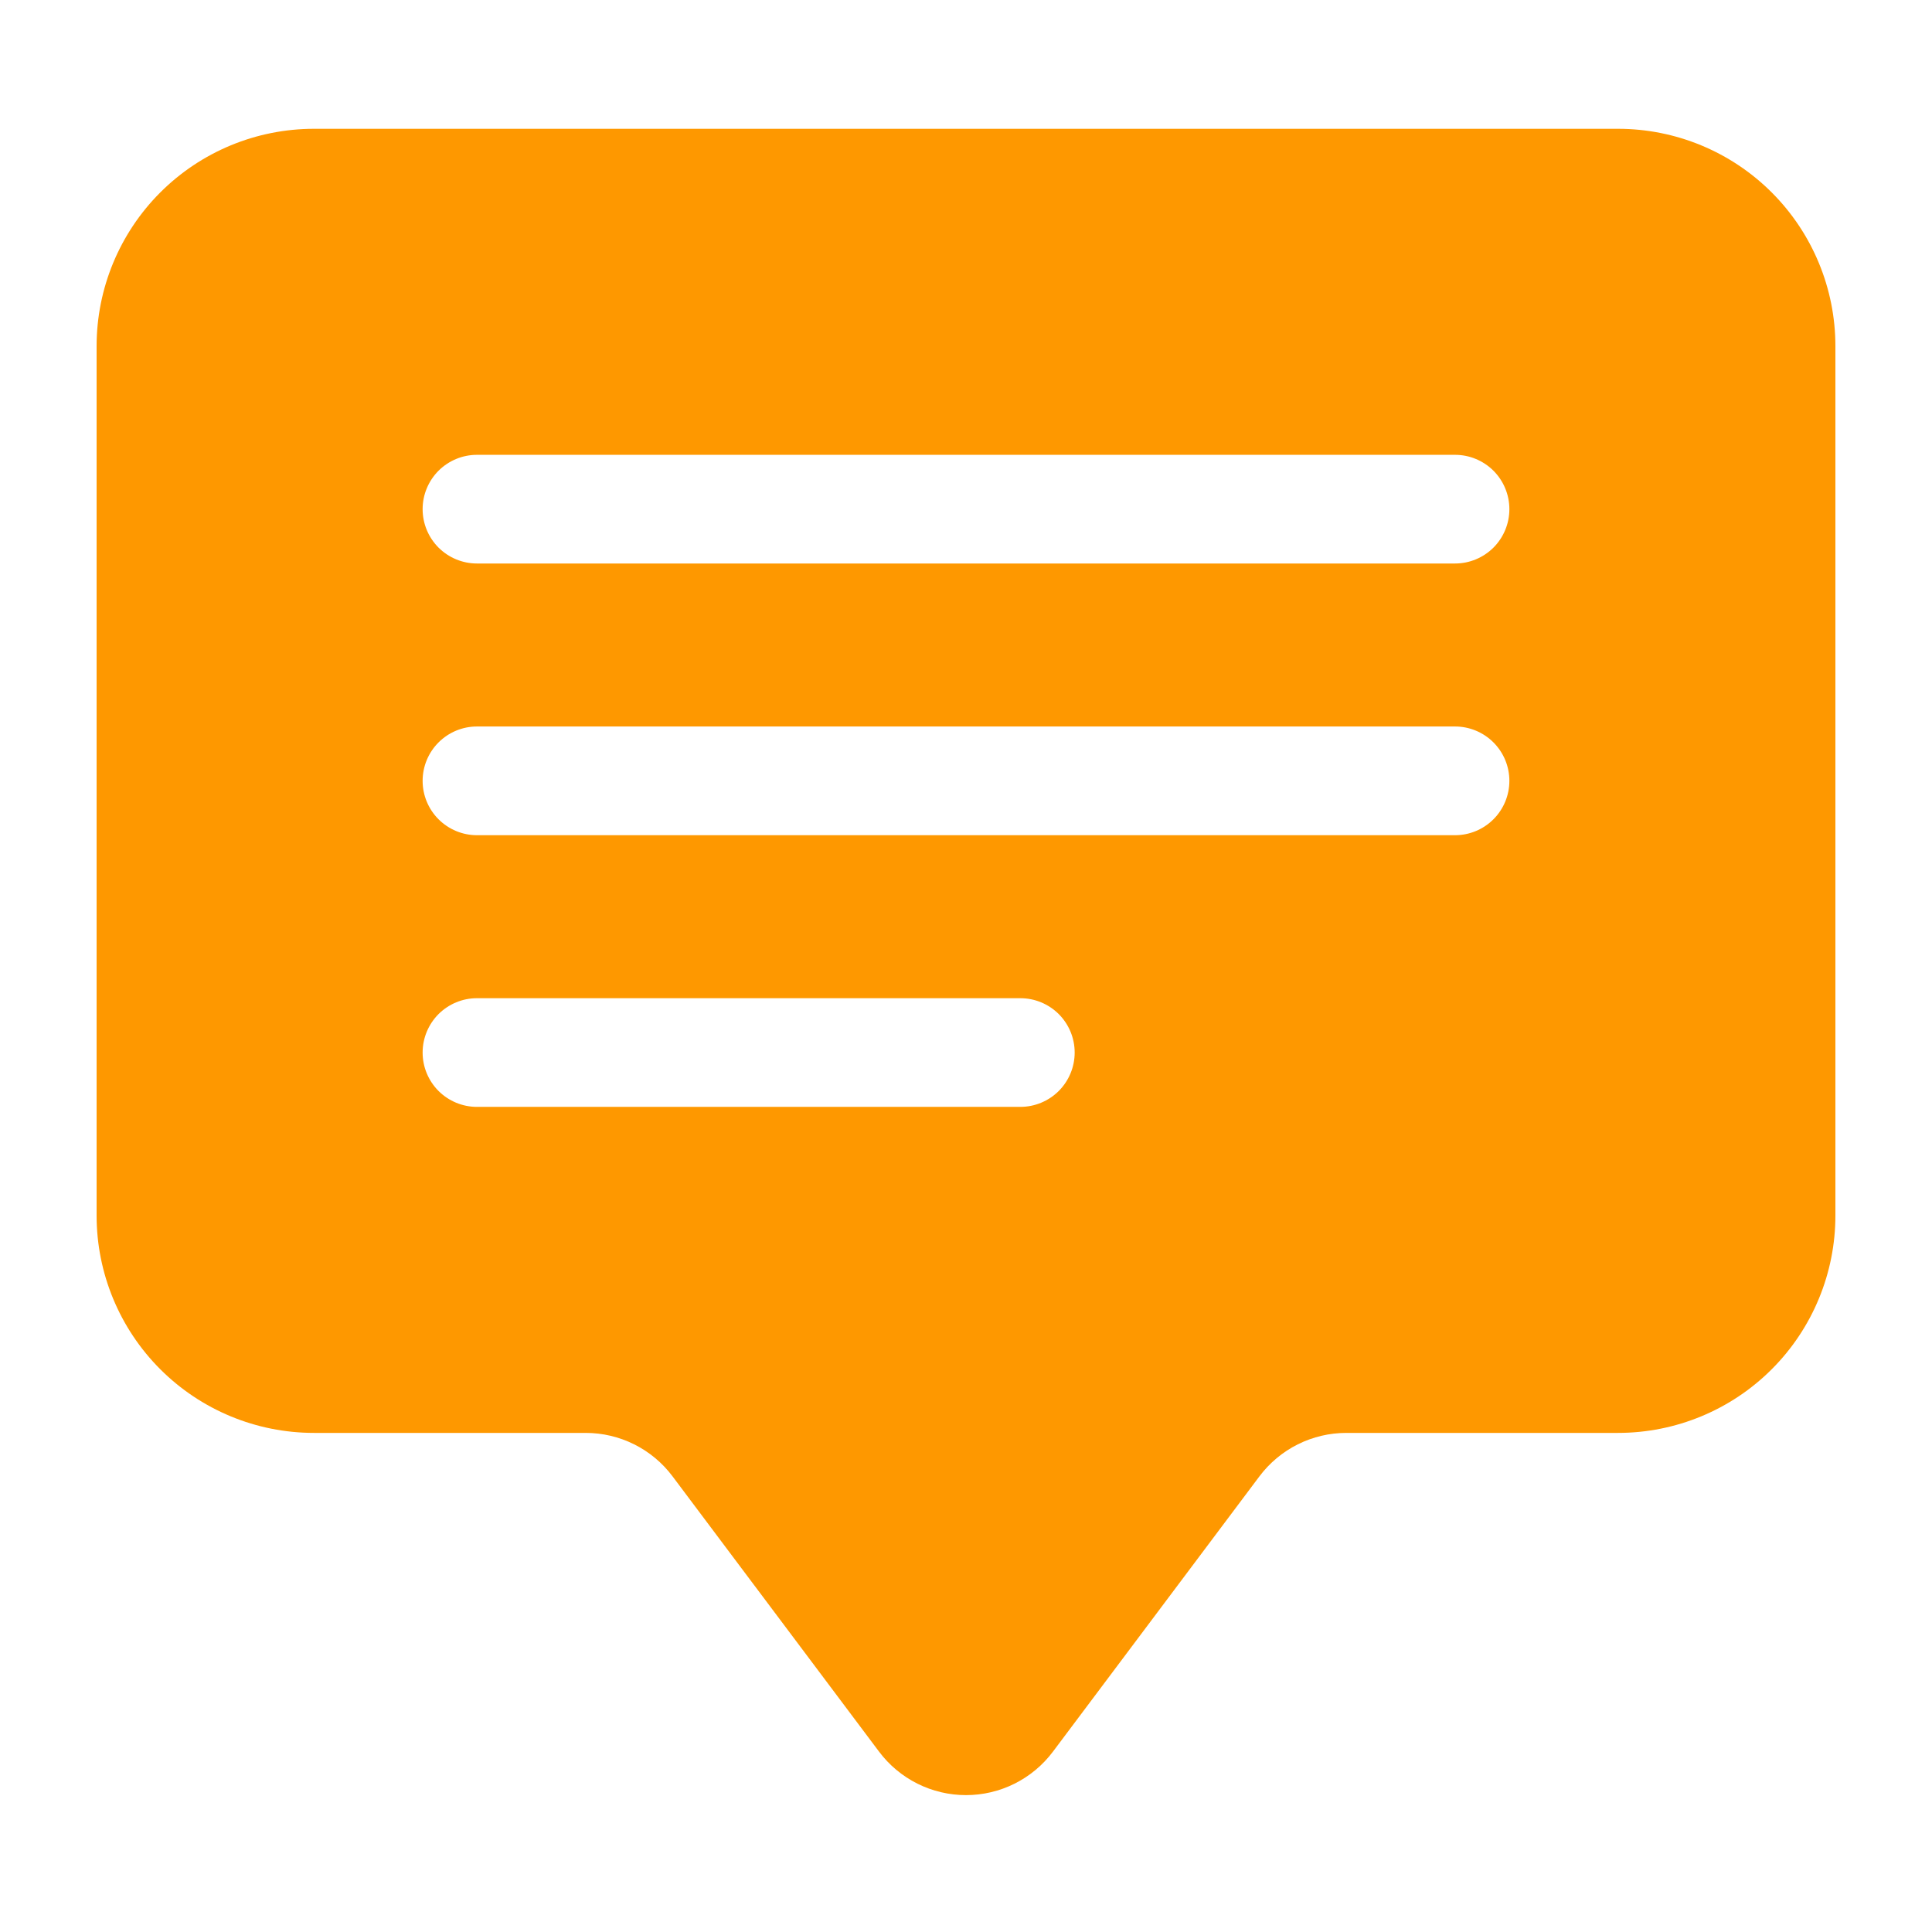 <svg width="60" height="60" viewBox="0 0 60 60" fill="none" xmlns="http://www.w3.org/2000/svg">
<path d="M3 10.75C3 8.96 3.711 7.243 4.977 5.977C6.243 4.711 7.96 4 9.75 4H50.25C52.04 4 53.757 4.711 55.023 5.977C56.289 7.243 57 8.96 57 10.75V37.75C57 39.54 56.289 41.257 55.023 42.523C53.757 43.789 52.04 44.5 50.25 44.5H41.812C41.288 44.5 40.772 44.622 40.303 44.856C39.834 45.091 39.427 45.431 39.112 45.85L32.7 54.399C32.386 54.818 31.978 55.158 31.509 55.393C31.041 55.627 30.524 55.749 30 55.749C29.476 55.749 28.959 55.627 28.491 55.393C28.022 55.158 27.614 54.818 27.3 54.399L20.887 45.85C20.573 45.431 20.166 45.091 19.697 44.856C19.228 44.622 18.712 44.5 18.188 44.5H9.75C7.96 44.5 6.243 43.789 4.977 42.523C3.711 41.257 3 39.54 3 37.75V10.75ZM14.812 14.125C14.365 14.125 13.936 14.303 13.619 14.619C13.303 14.936 13.125 15.365 13.125 15.812C13.125 16.26 13.303 16.689 13.619 17.006C13.936 17.322 14.365 17.5 14.812 17.5H45.188C45.635 17.5 46.064 17.322 46.381 17.006C46.697 16.689 46.875 16.26 46.875 15.812C46.875 15.365 46.697 14.936 46.381 14.619C46.064 14.303 45.635 14.125 45.188 14.125H14.812ZM14.812 22.562C14.365 22.562 13.936 22.74 13.619 23.057C13.303 23.373 13.125 23.802 13.125 24.25C13.125 24.698 13.303 25.127 13.619 25.443C13.936 25.76 14.365 25.938 14.812 25.938H45.188C45.635 25.938 46.064 25.76 46.381 25.443C46.697 25.127 46.875 24.698 46.875 24.25C46.875 23.802 46.697 23.373 46.381 23.057C46.064 22.74 45.635 22.562 45.188 22.562H14.812ZM14.812 31C14.365 31 13.936 31.178 13.619 31.494C13.303 31.811 13.125 32.24 13.125 32.688C13.125 33.135 13.303 33.564 13.619 33.881C13.936 34.197 14.365 34.375 14.812 34.375H31.688C32.135 34.375 32.564 34.197 32.881 33.881C33.197 33.564 33.375 33.135 33.375 32.688C33.375 32.24 33.197 31.811 32.881 31.494C32.564 31.178 32.135 31 31.688 31H14.812Z" fill="#FE9800"/>
</svg>
